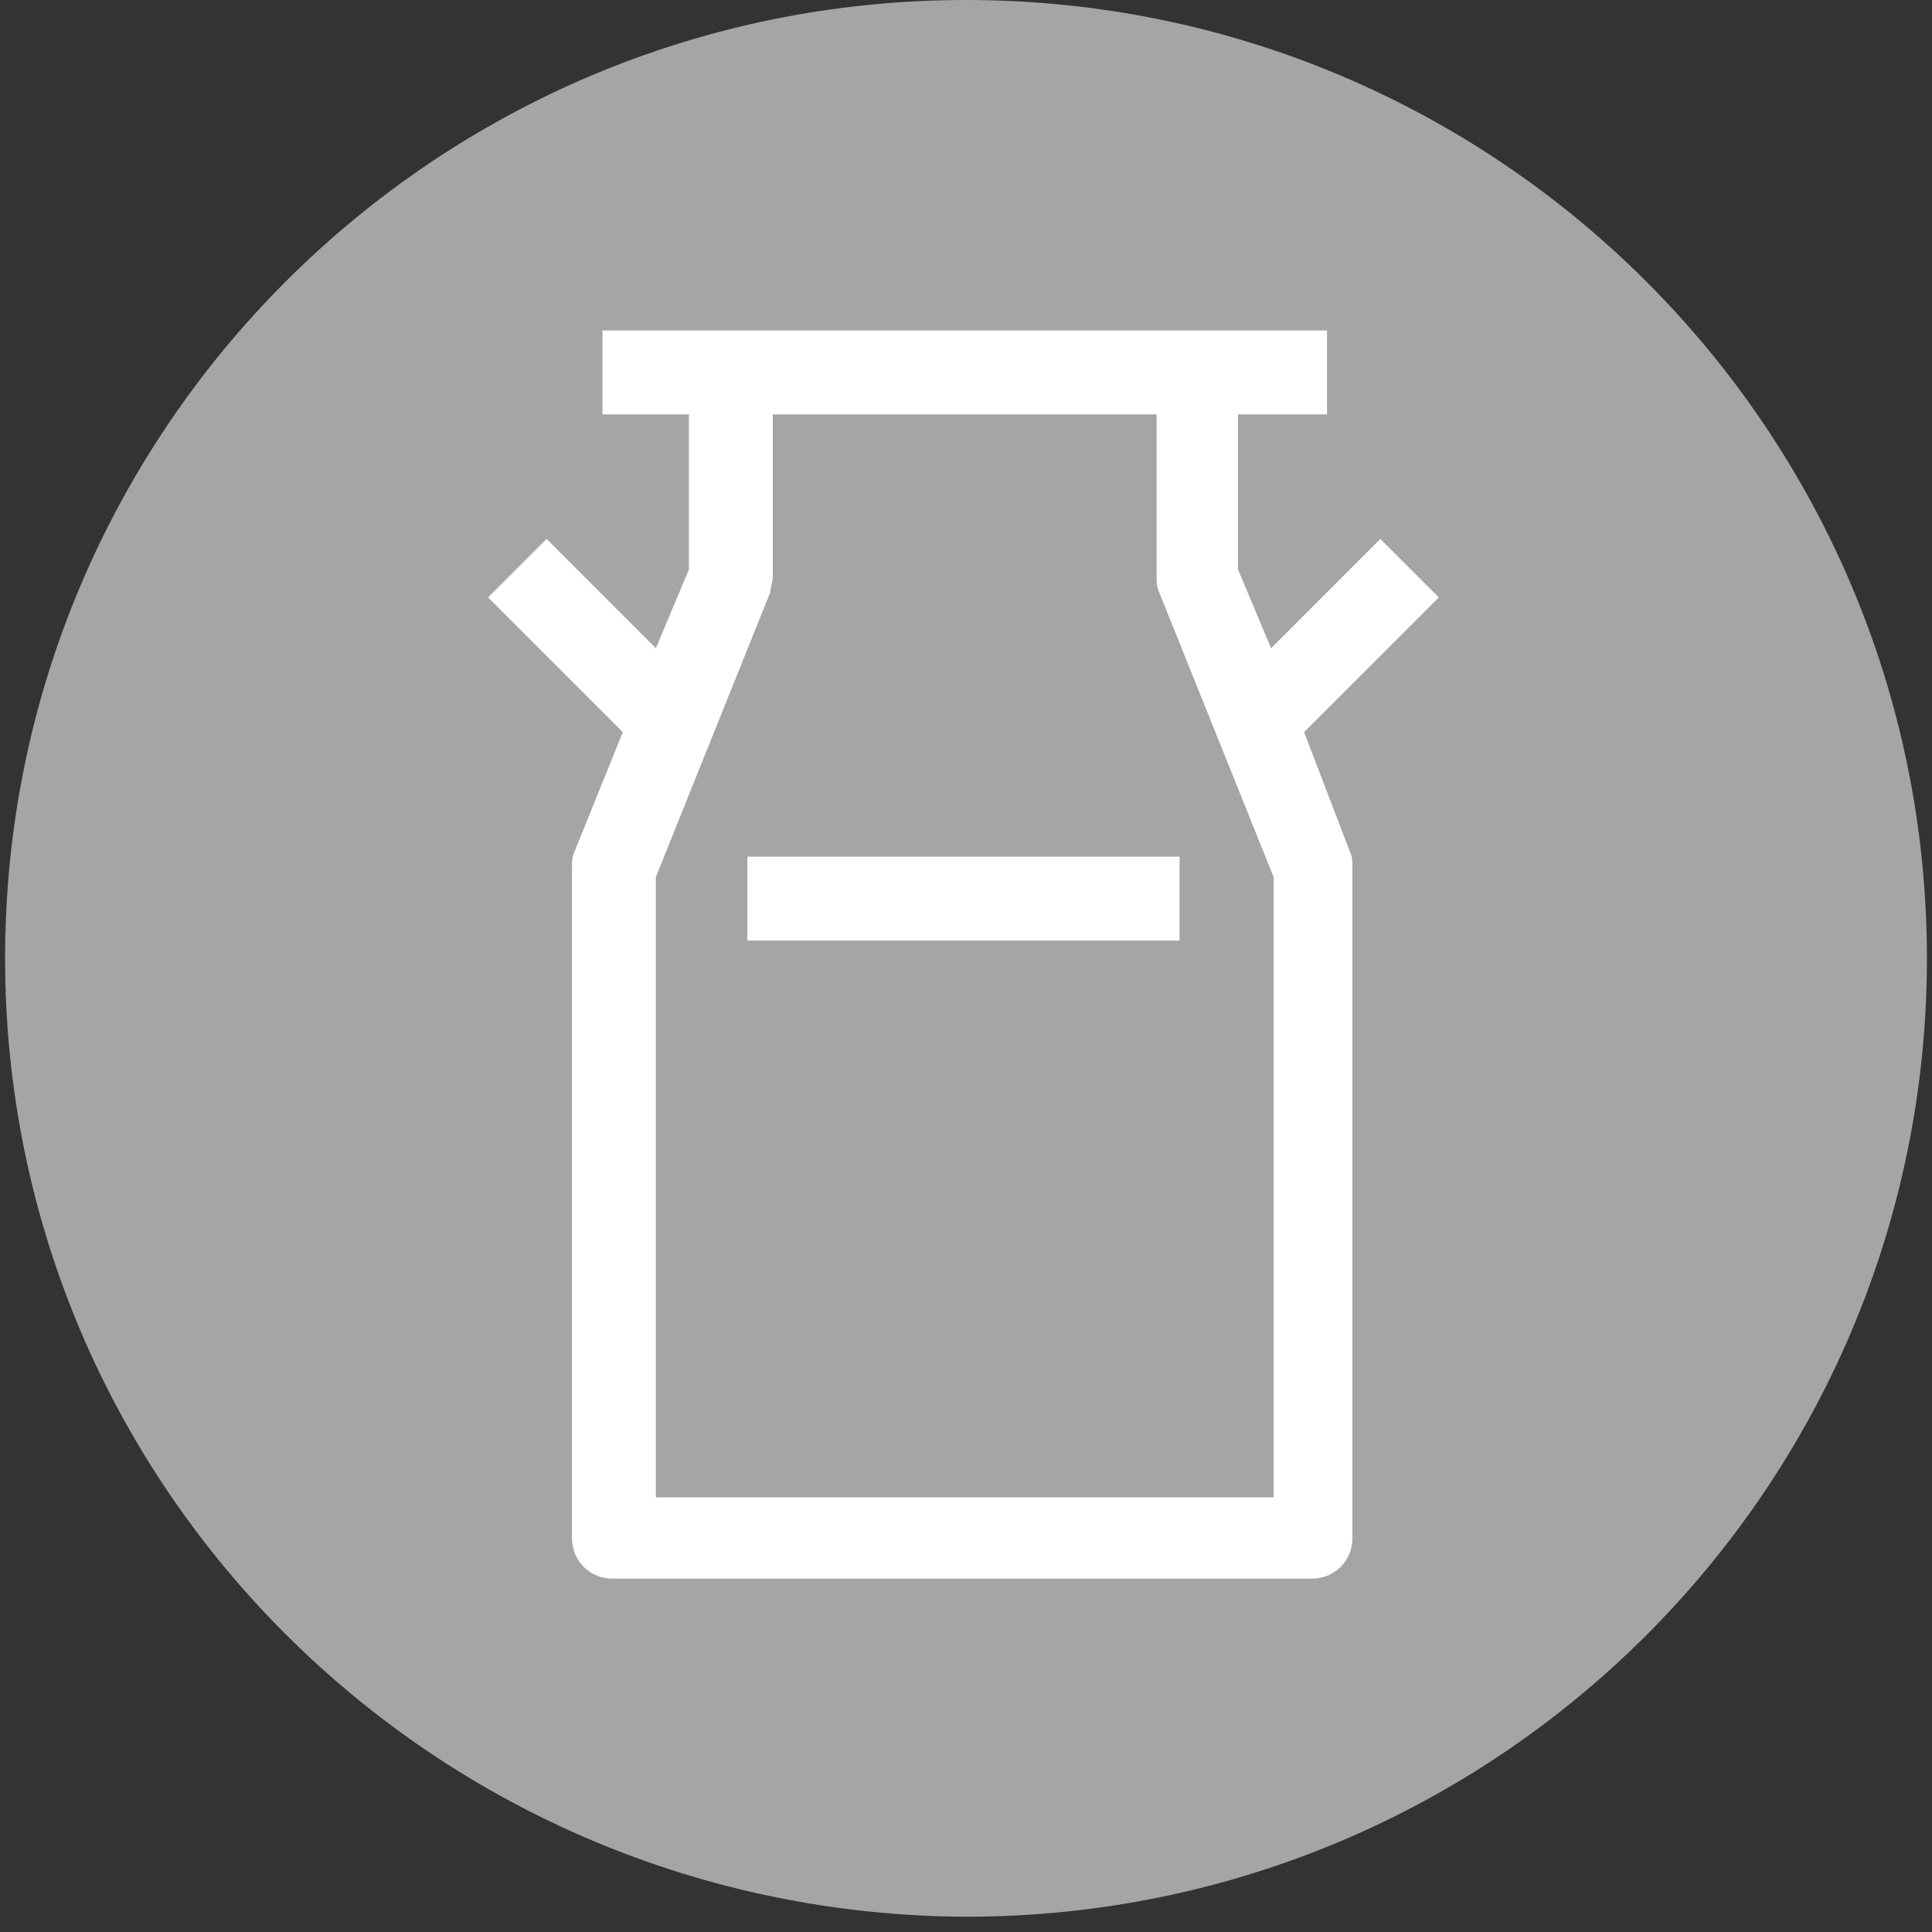 <svg width="76" height="76" viewBox="0 0 76 76" fill="none" xmlns="http://www.w3.org/2000/svg">
<rect x="0" y="0" width="76" height="76" fill="#333333" stroke="none"/>
<path d="M75.8 37.7C75.8 58.5 58.9 75.4 38 75.4C17.1 75.3 0.2 58.5 0.2 37.7C0.2 16.9 17.1 0 38 0C58.9 0 75.8 16.9 75.8 37.7Z" fill="#A4A5A7"/>
<path d="M30.4 22.7V16.3H45.5V22.7C45.5 22.9 45.5 23.1 45.6 23.3L50.1 34.5V58.9H25.8V34.5L30.3 23.3C30.3 23.1 30.4 22.9 30.4 22.7ZM51.3 28.8L56.6 23.5L54.3 21.2L50 25.5L48.7 22.4V16.3H52.2V13H47.1H28.7H23.7V16.3H27.1V22.4L25.8 25.5L21.5 21.2L19.2 23.5L24.5 28.8L22.6 33.5C22.5 33.7 22.5 33.9 22.5 34.1V60.5C22.5 61.4 23.2 62.1 24.1 62.1H51.6C52.5 62.1 53.2 61.4 53.2 60.5V34.1C53.2 33.9 53.2 33.7 53.1 33.5L51.3 28.8Z" fill="white"/>
<path d="M46.4 33.7H29.4V37H46.4V33.7Z" fill="white"/>
</svg>

